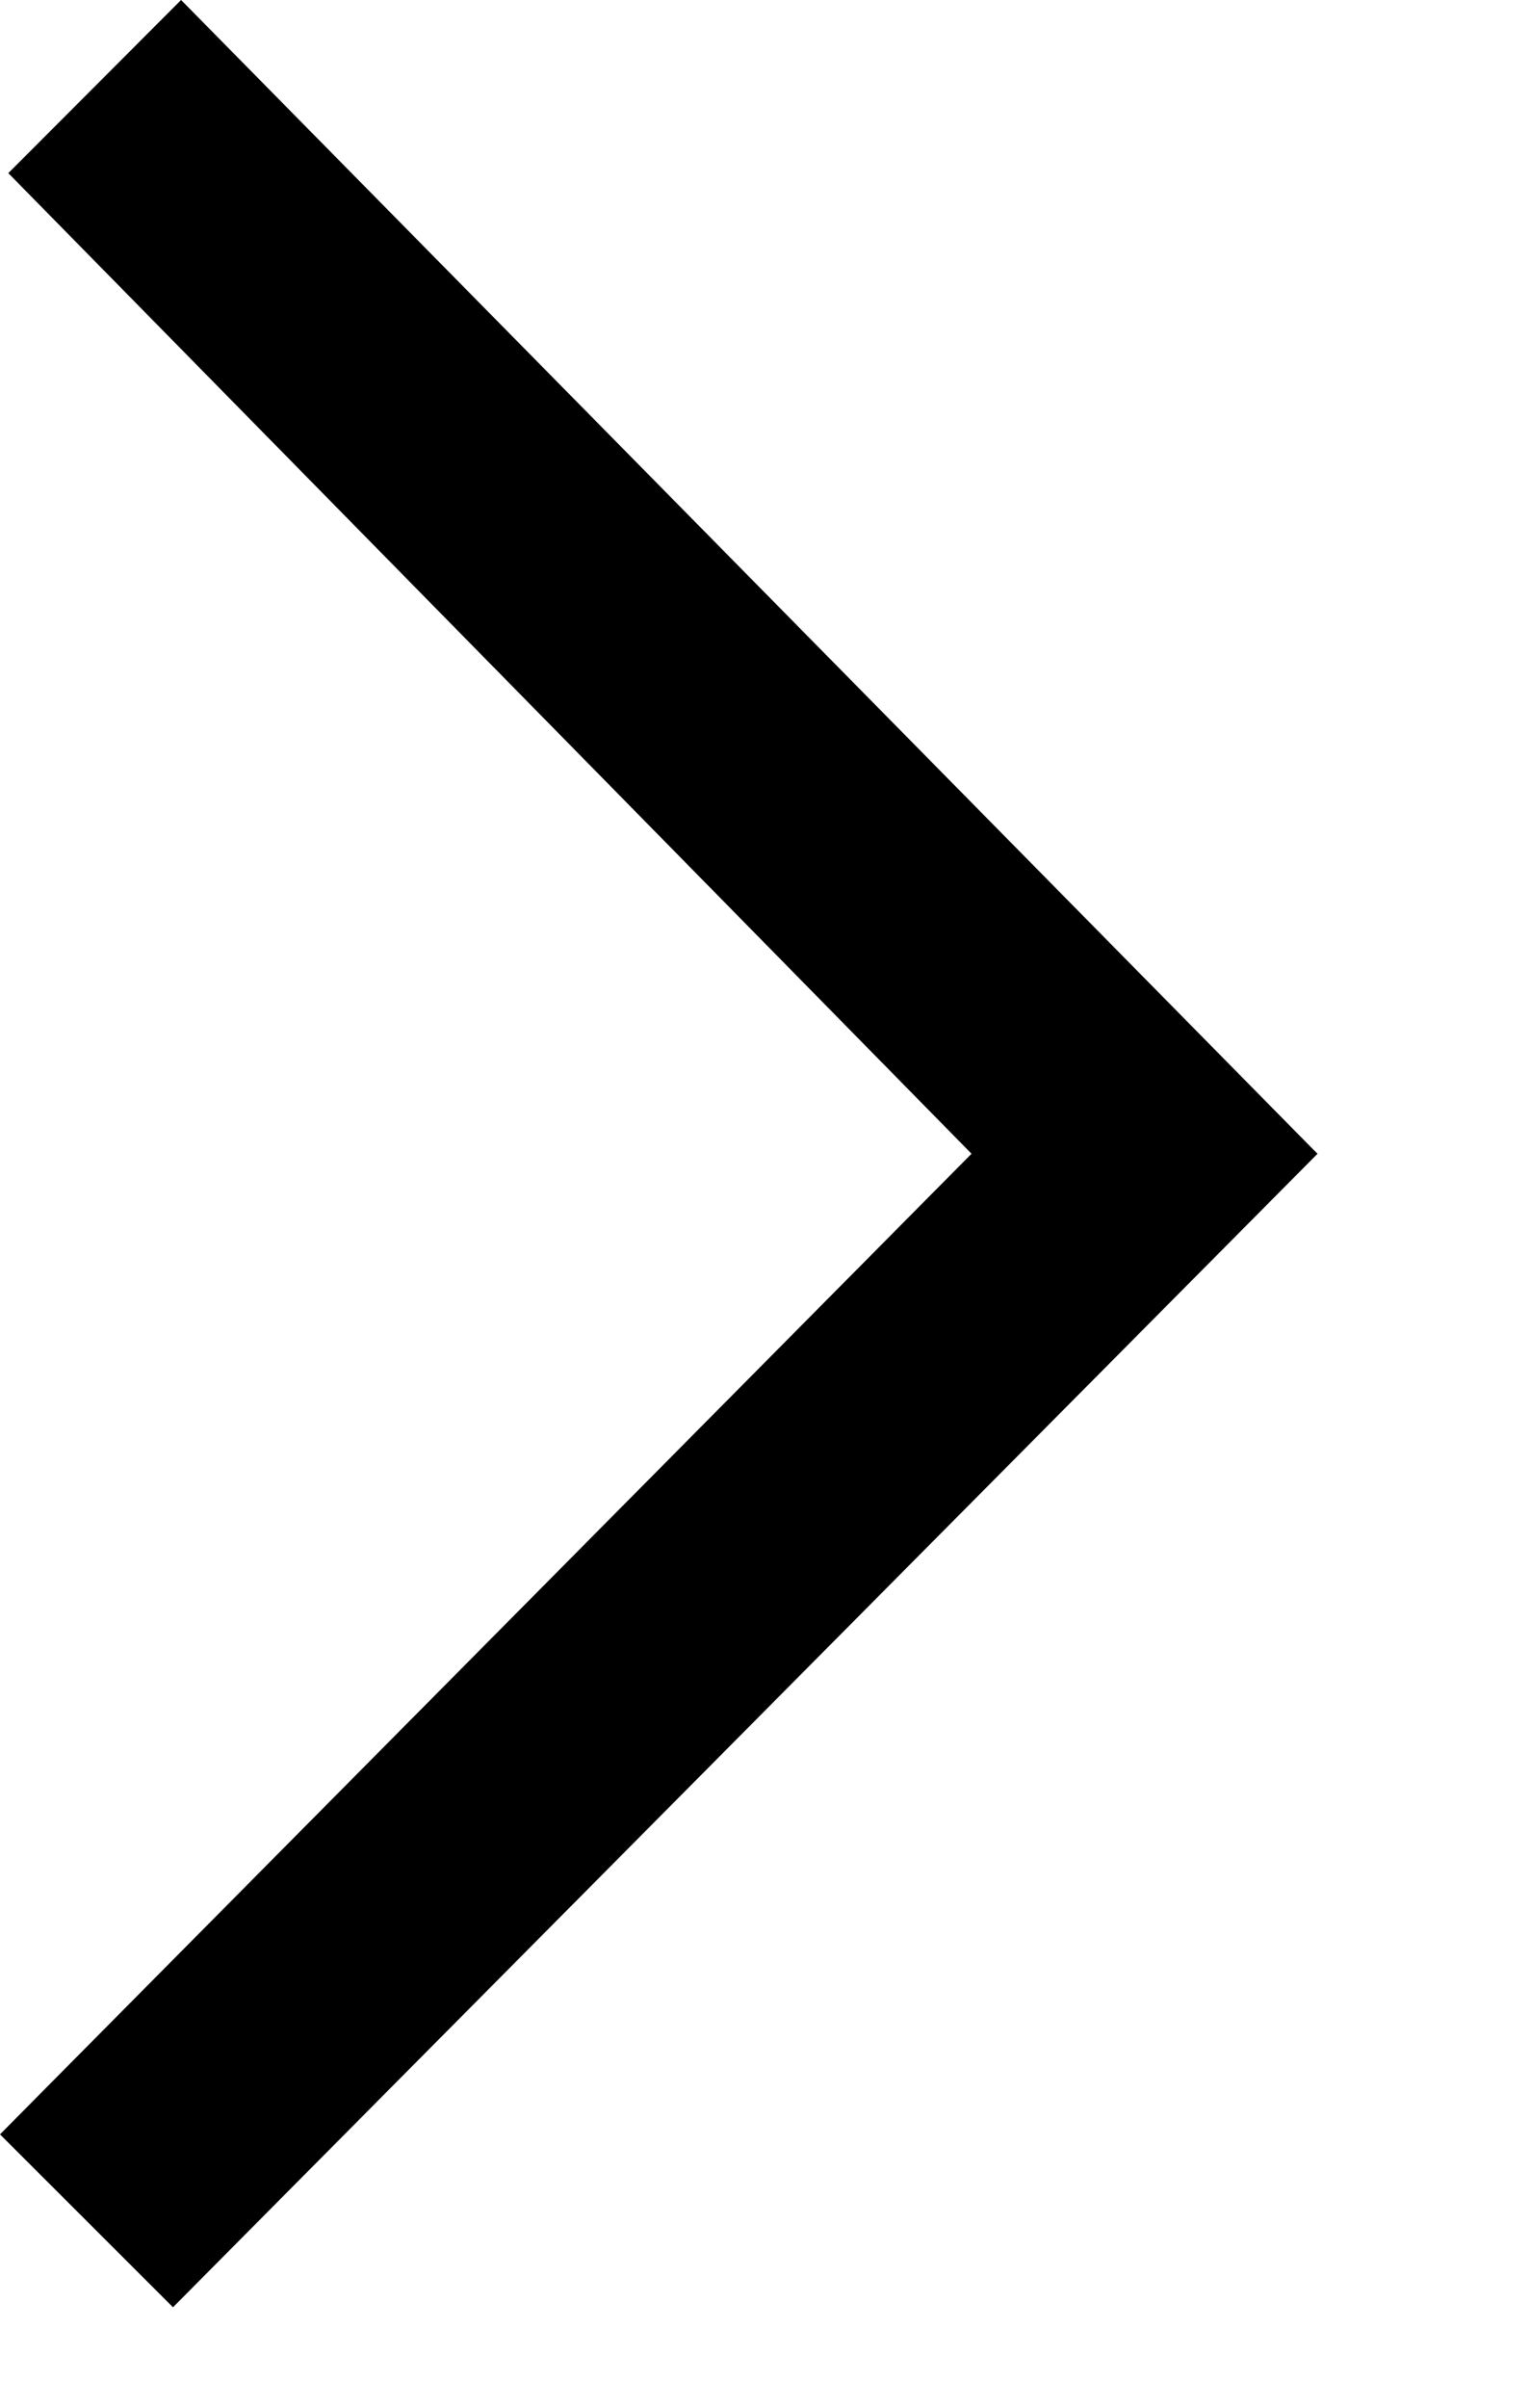 <svg width="7" height="11" viewBox="0 0 7 11" fill="none" xmlns="http://www.w3.org/2000/svg"><path fill-rule="evenodd" clip-rule="evenodd" d="M5.986 5.233L0.828 3.62033e-08L0.038 0.791L4.442 5.271L-4.26212e-07 9.751L0.791 10.541L6.024 5.271L5.986 5.233Z" fill="#000"/></svg>